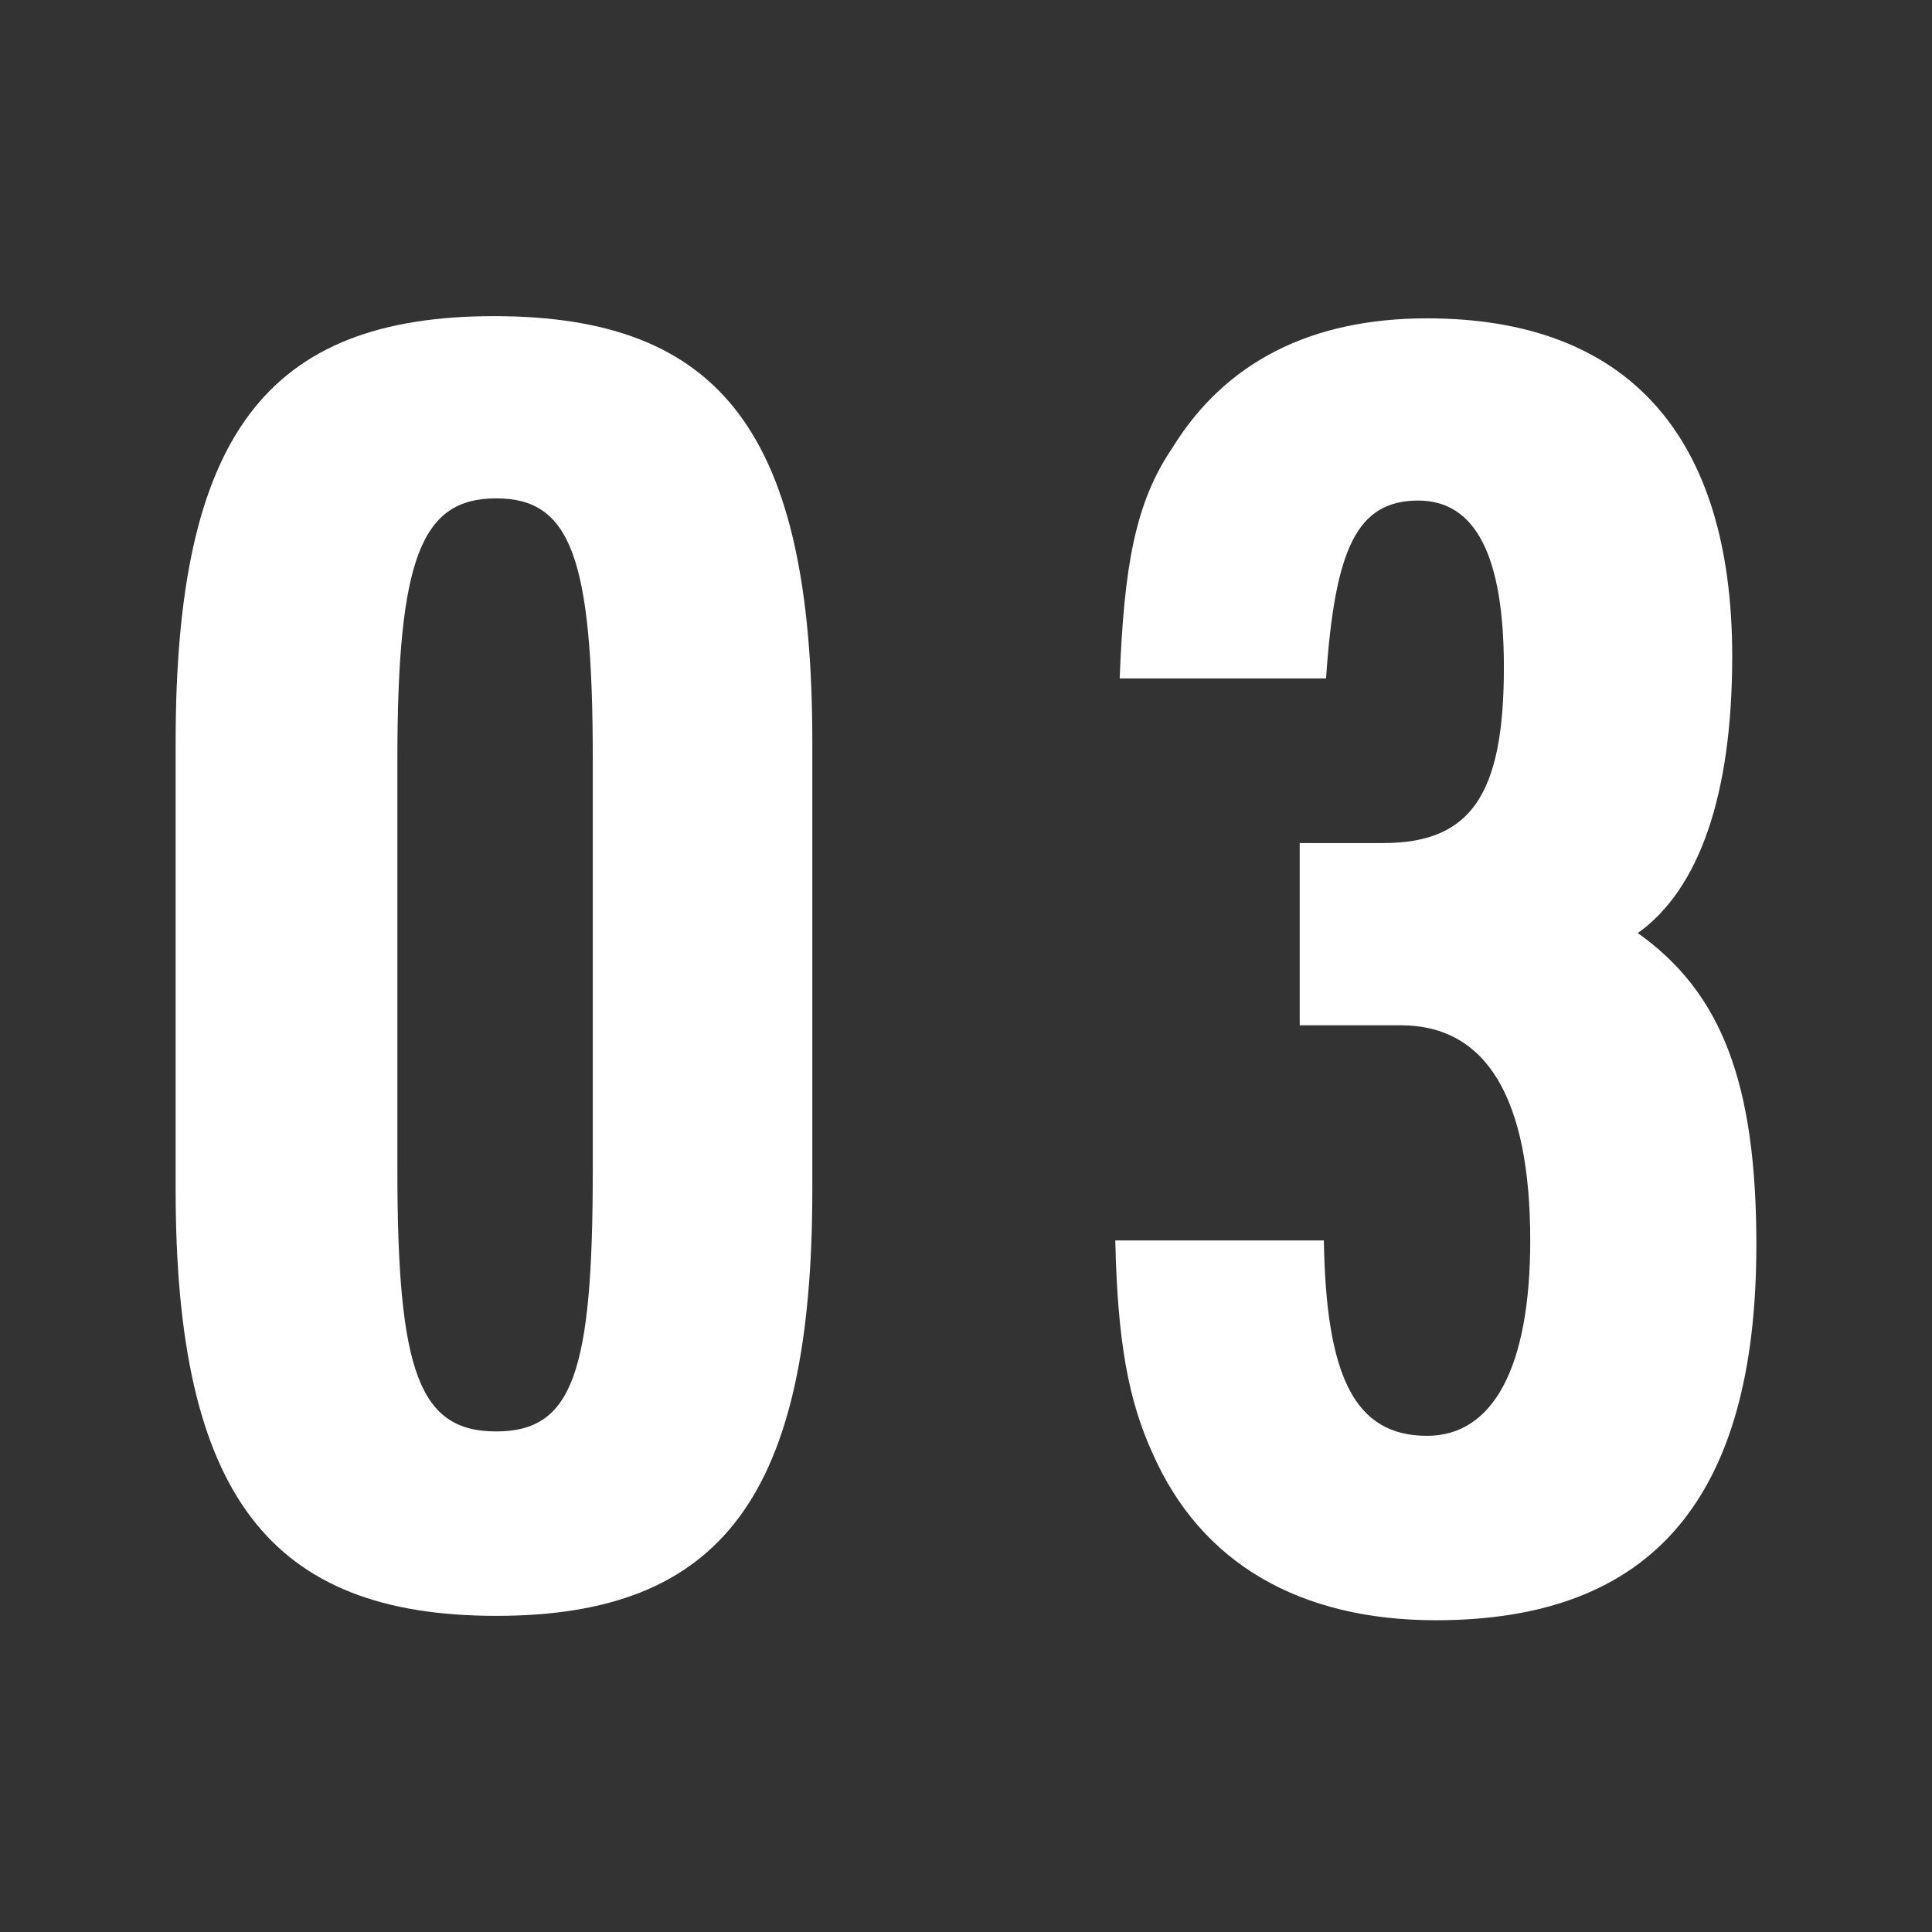 <?xml version="1.0" encoding="utf-8"?>
<!-- Generator: Adobe Illustrator 24.3.0, SVG Export Plug-In . SVG Version: 6.00 Build 0)  -->
<svg version="1.1" id="レイヤー_1" xmlns="http://www.w3.org/2000/svg" xmlns:xlink="http://www.w3.org/1999/xlink" x="0px"
	 y="0px" viewBox="0 0 88 88" style="enable-background:new 0 0 88 88;" xml:space="preserve">
<rect x="0" y="0" width="88" height="88" fill="#333333" stroke="none"/>
<style type="text/css">
	.st0{fill:#FFFFFF;}
</style>
<g>
	<path class="st0" d="M8,33.8c0-13.9,4.1-19.4,14.5-19.4S37,19.8,37,33.8v20.4c0,13.9-4.1,19.4-14.4,19.4S8,68.1,8,54.2V33.8z
		 M27,34.6c0-9.2-1-11.9-4.4-11.9s-4.5,2.7-4.5,11.9v18.7c0,9.2,1,11.9,4.5,11.9S27,62.5,27,53.3V34.6z"/>
	<path class="st0" d="M59.1,38.4h3.9c4,0,5.5-2.2,5.5-8c0-5.1-1.3-7.6-3.9-7.6c-2.8,0-3.8,2.2-4.2,8.1H51c0.2-5.1,0.7-8,2.4-10.5
		c2.4-3.9,6.3-5.9,11.6-5.9c9.1,0,13.9,5.3,13.9,15.4c0,6.3-1.5,10.6-4.3,12.6c3.8,2.7,5.4,6.8,5.4,14.2c0,11.5-4.7,17.1-14.6,17.1
		c-6.2,0-10.7-2.6-12.9-7.6c-1.1-2.4-1.6-5.1-1.7-9.7h9.5c0.1,6.2,1.4,8.9,4.7,8.9c3,0,4.7-3.1,4.7-8.9c0-6.5-2-9.8-5.9-9.8h-4.6
		V38.4z"/>
</g>
</svg>

